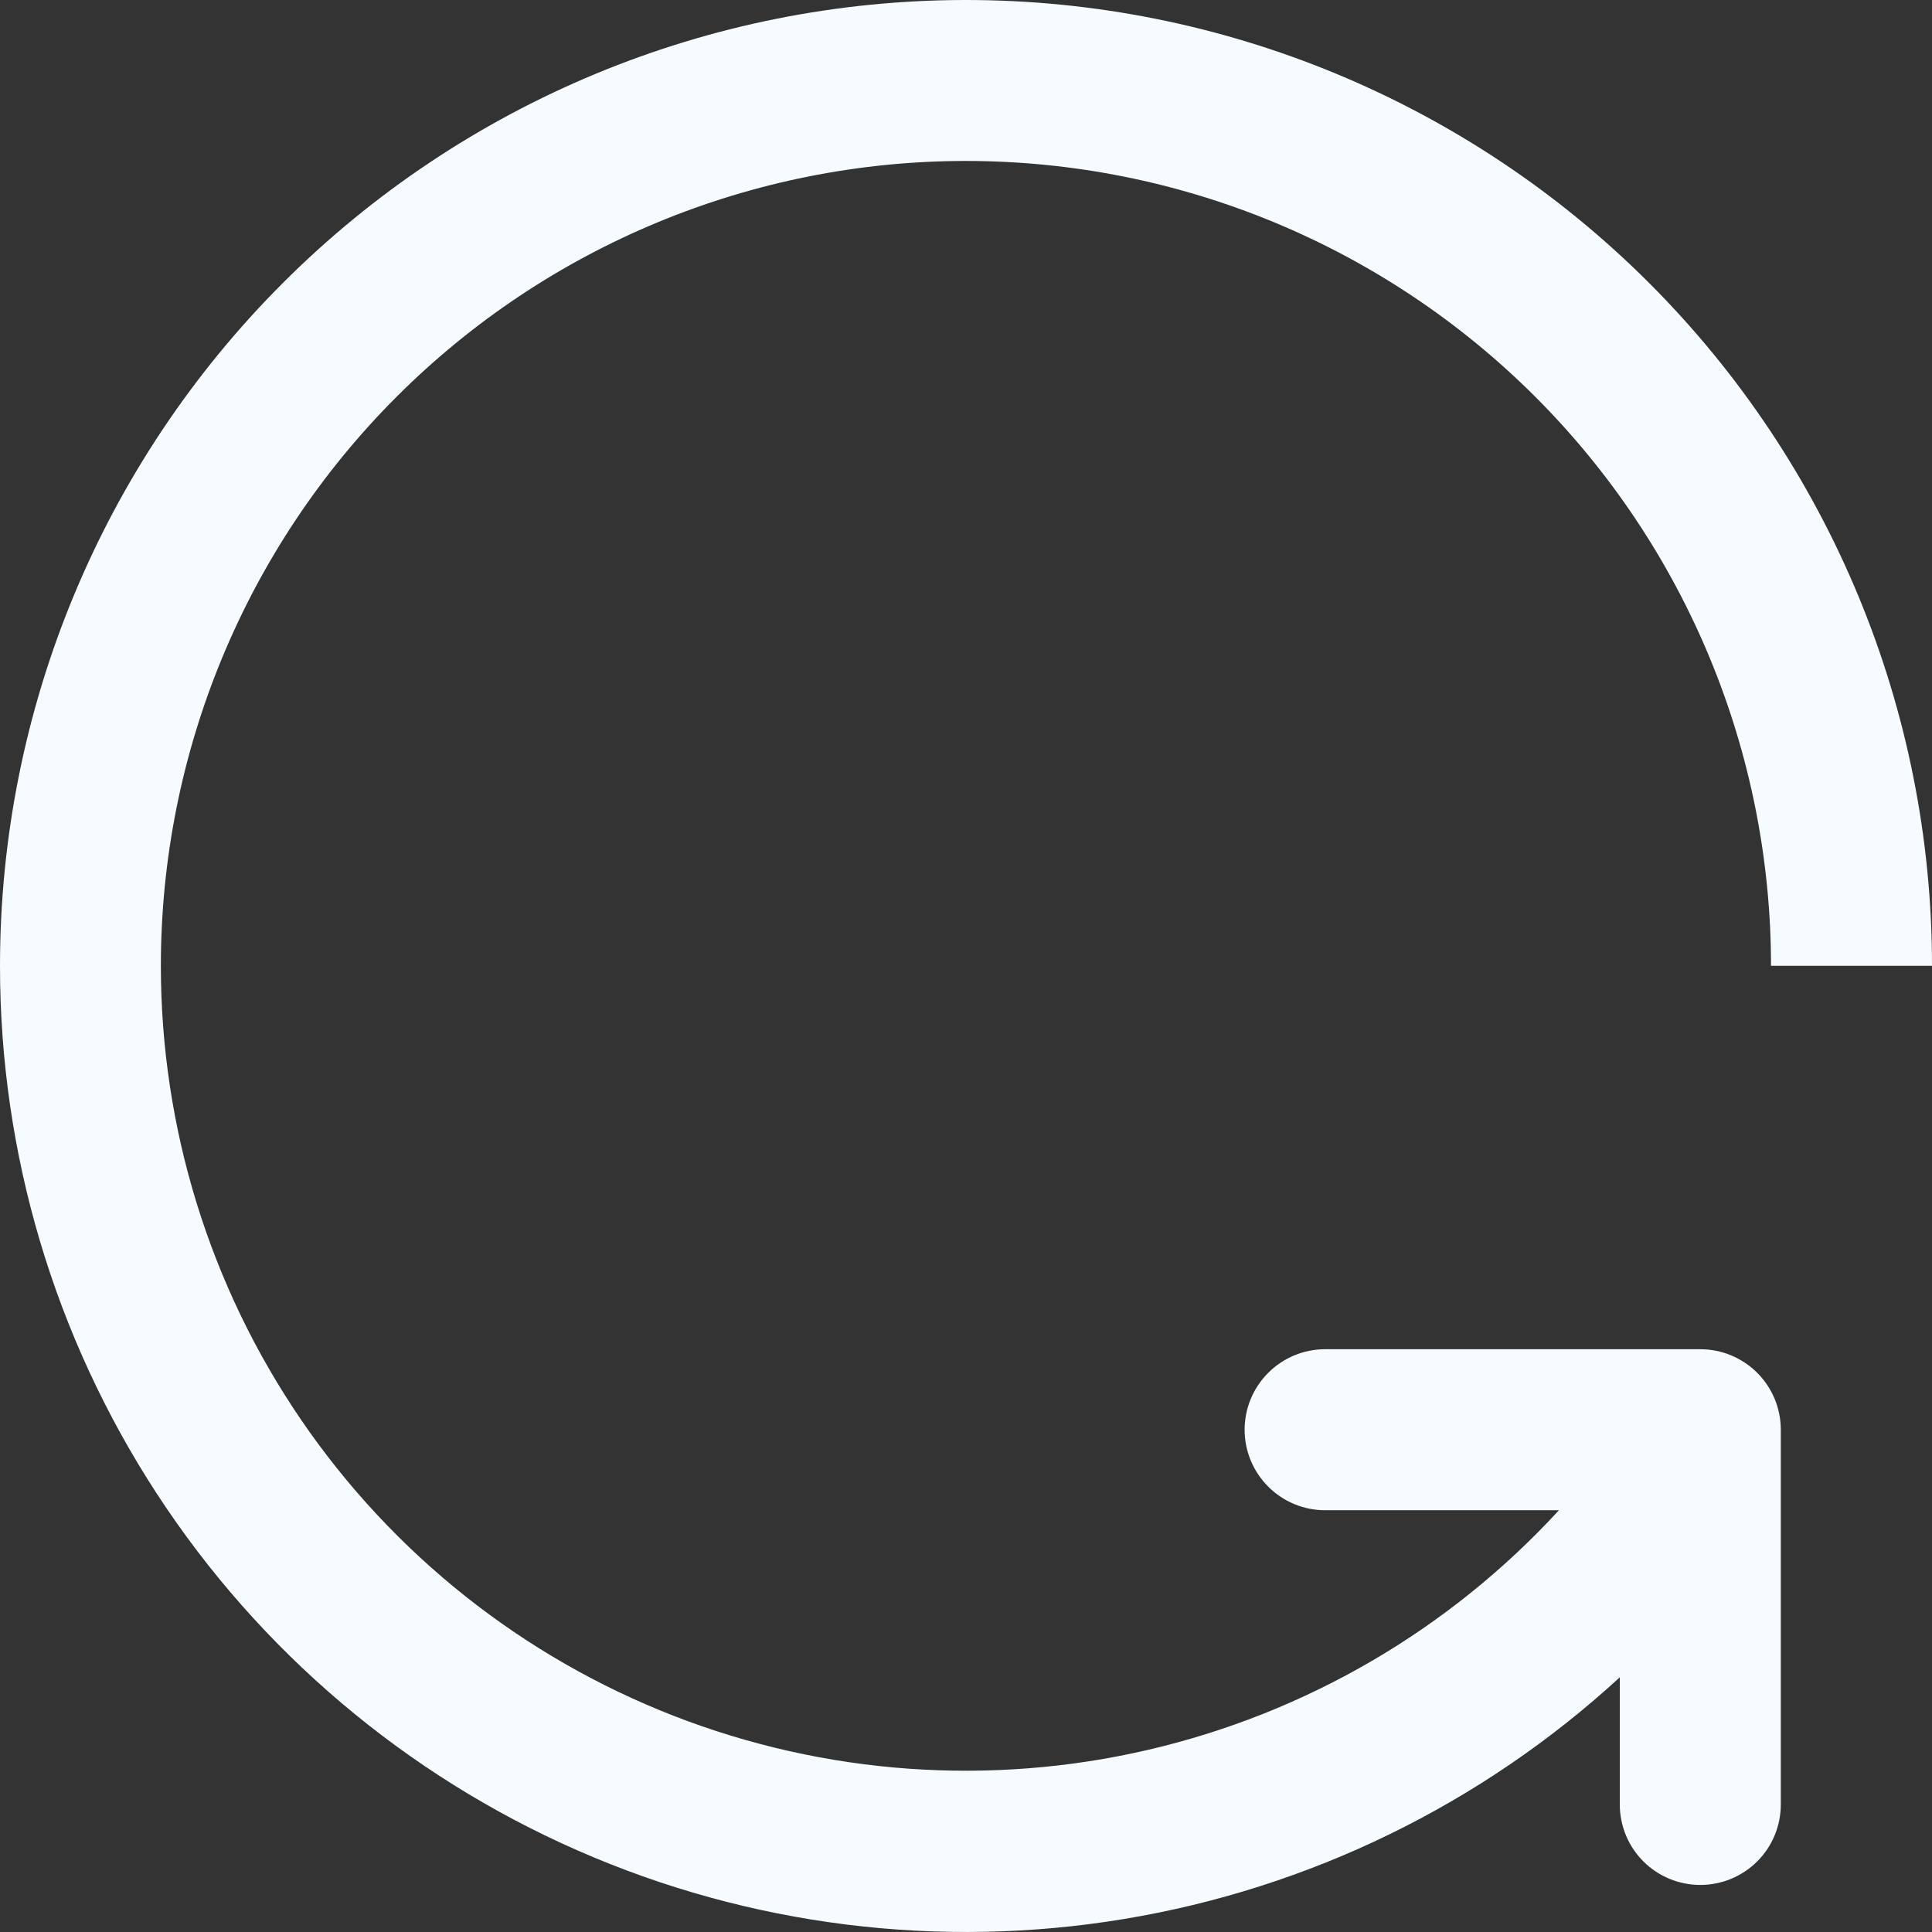 <?xml version="1.0" encoding="UTF-8"?>
<svg xmlns="http://www.w3.org/2000/svg" width="42" height="42" viewBox="0 0 42 42" fill="none">
  <rect x="0" y="0" width="42" height="42" fill="#333333" stroke="none"/>
  <path d="M33.893 32.831L28.807 32.831C28.343 32.831 27.898 32.647 27.57 32.318C27.242 31.99 27.057 31.545 27.057 31.081C27.057 30.617 27.242 30.172 27.57 29.844C27.898 29.516 28.343 29.331 28.807 29.331L36.963 29.331C37.427 29.331 37.872 29.516 38.201 29.844C38.529 30.172 38.713 30.617 38.713 31.081L38.713 39.228C38.713 39.692 38.529 40.137 38.201 40.465C37.872 40.793 37.427 40.977 36.963 40.977C36.499 40.977 36.054 40.793 35.725 40.465C35.397 40.137 35.213 39.692 35.213 39.228L35.213 36.463C32.21 39.222 28.468 41.048 24.444 41.716C20.42 42.384 16.288 41.867 12.554 40.226C8.819 38.586 5.643 35.894 3.414 32.479C1.185 29.064 -0.002 25.074 8.39665e-07 20.996C2.75551e-07 15.428 2.212 10.088 6.15 6.151C10.088 2.213 15.429 0.001 20.998 4.72013e-07C26.568 -1.49328e-08 31.91 2.212 35.849 6.15C39.787 10.087 42 15.428 42 20.996L38.5 20.996C38.5 16.356 36.656 11.905 33.374 8.624C30.091 5.343 25.64 3.499 20.998 3.499C16.357 3.499 11.905 5.343 8.623 8.624C5.341 11.905 3.497 16.356 3.497 20.996C3.497 24.52 4.561 27.962 6.55 30.872C8.54 33.781 11.361 36.022 14.646 37.301C17.931 38.58 21.526 38.838 24.959 38.04C28.393 37.242 31.506 35.427 33.89 32.831L33.893 32.831Z" fill="#F6FBFF"></path>
</svg>